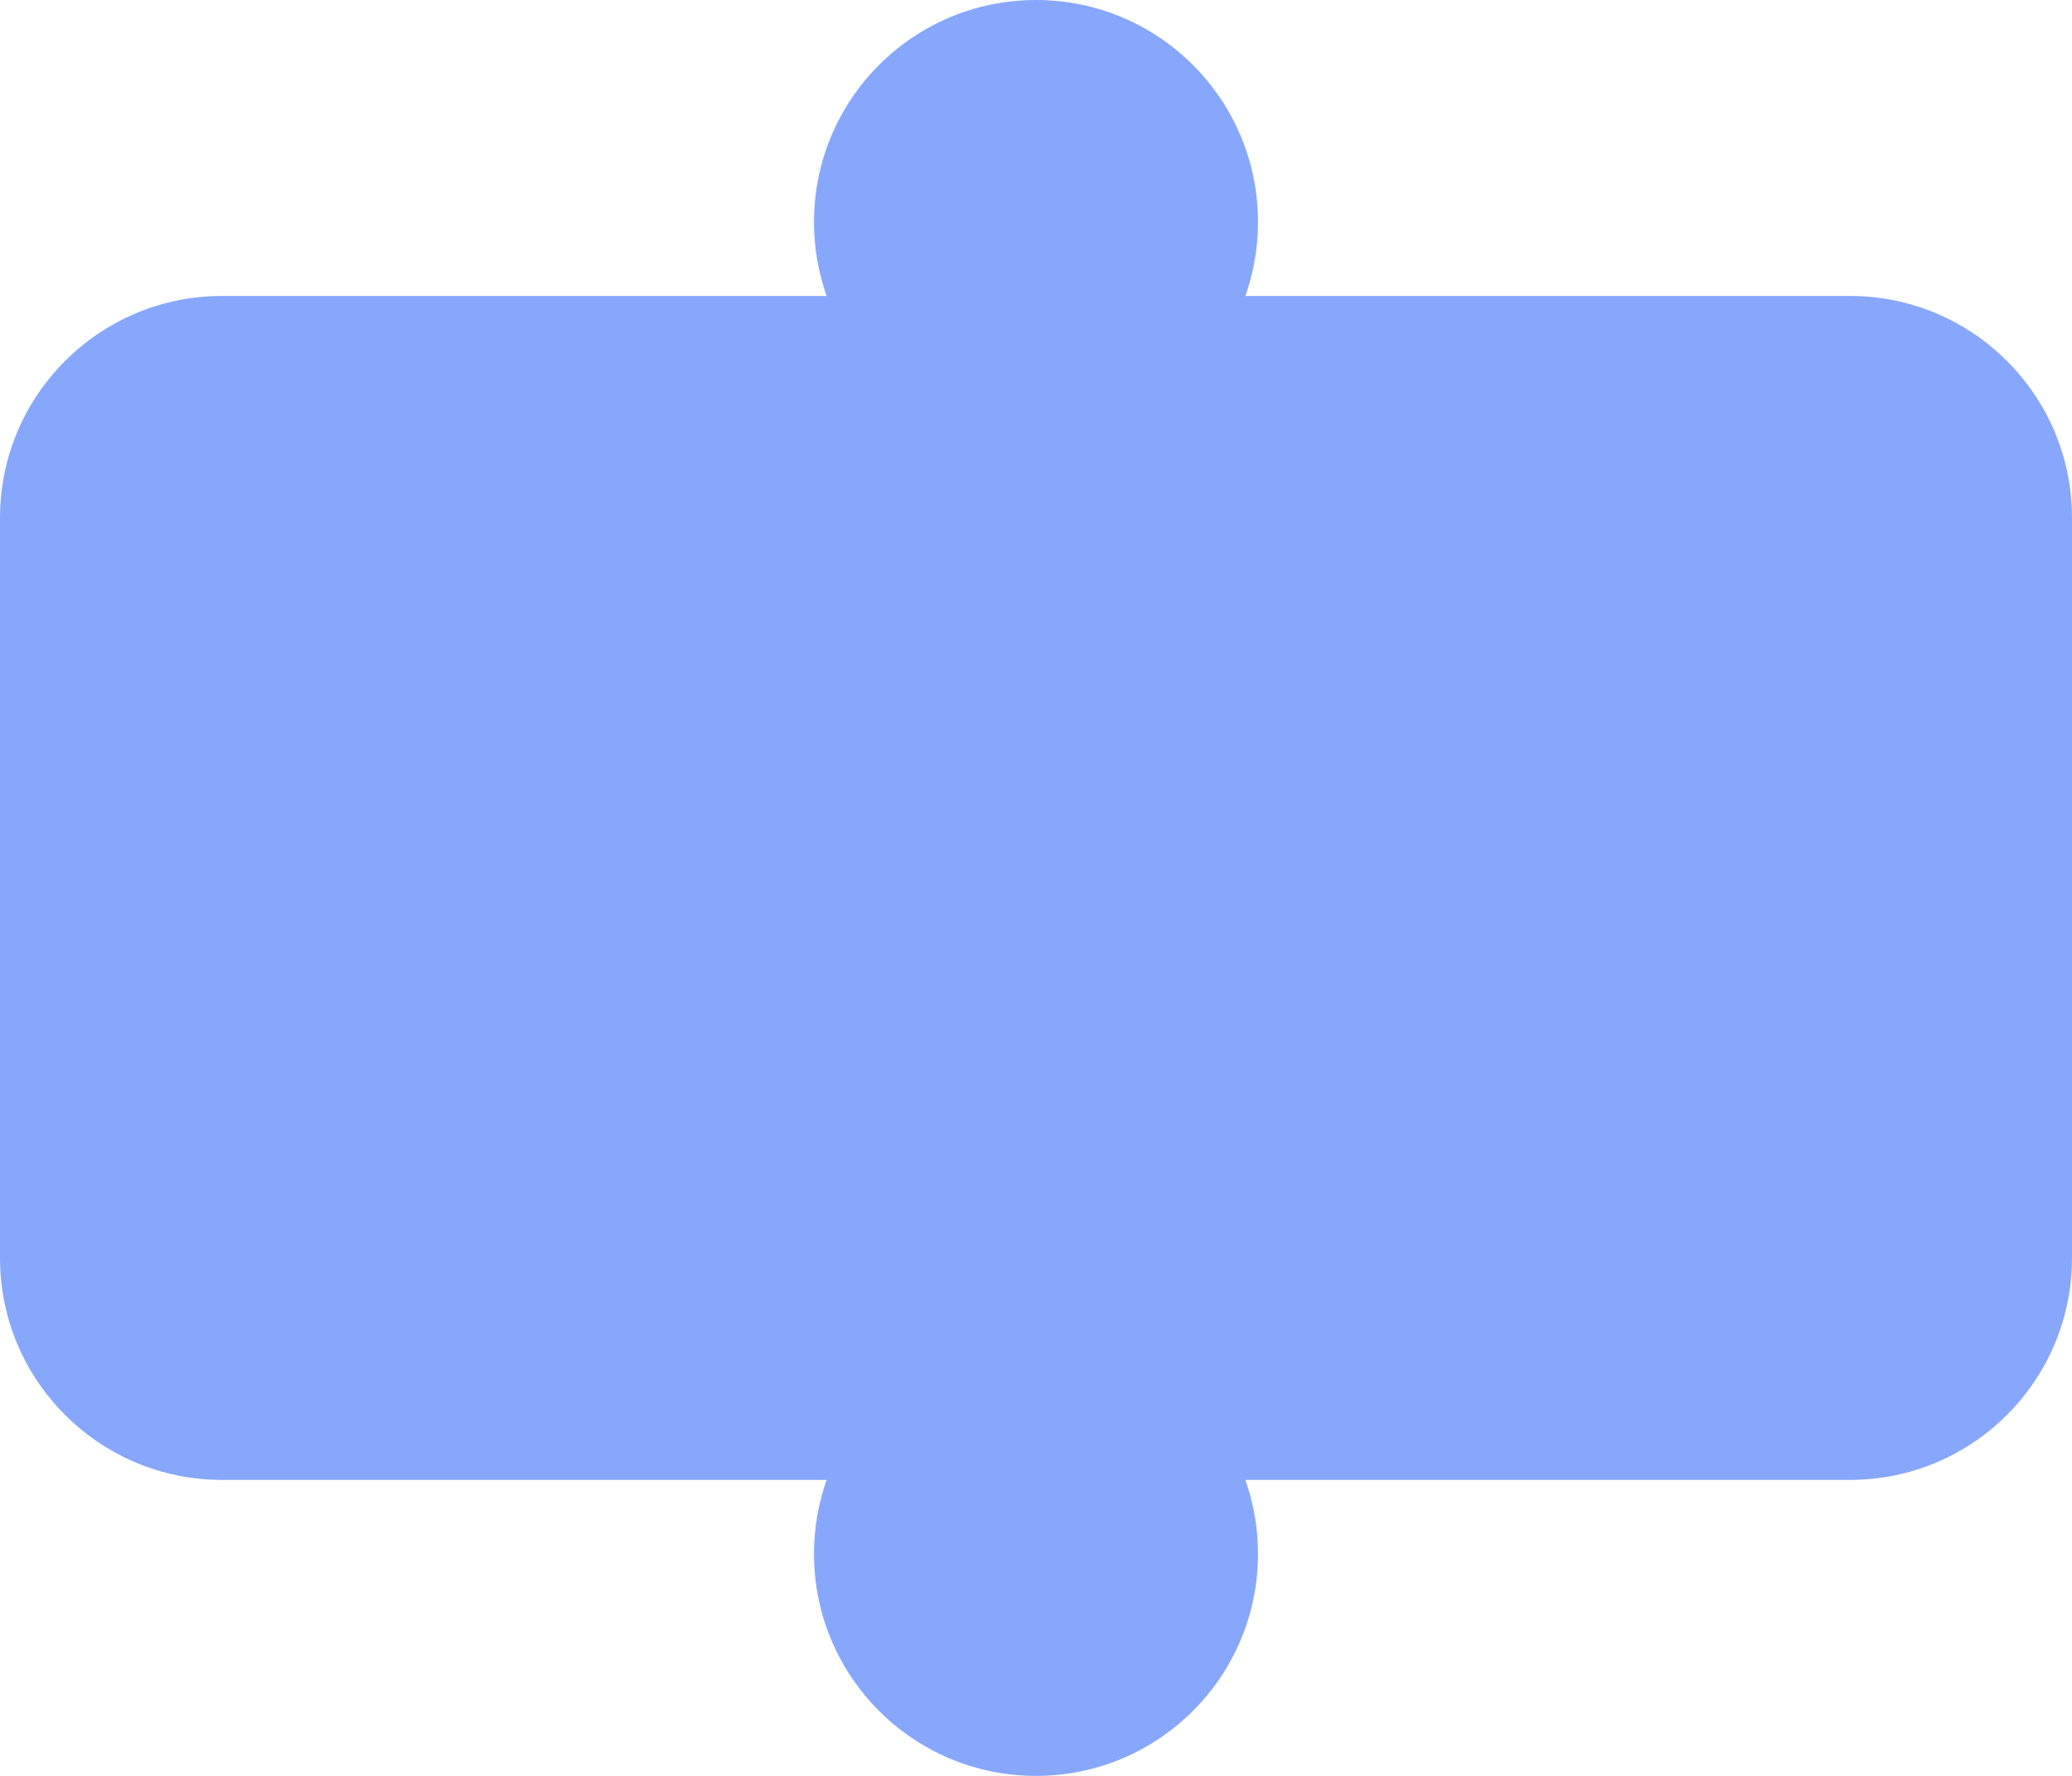 <?xml version="1.0" encoding="UTF-8"?> <svg xmlns="http://www.w3.org/2000/svg" width="280" height="240" viewBox="0 0 280 240" fill="none"> <path fill-rule="evenodd" clip-rule="evenodd" d="M168.293 40C169.398 36.872 170 33.506 170 30C170 13.431 156.569 0 140 0C123.431 0 110 13.431 110 30C110 33.506 110.602 36.872 111.707 40H30C13.431 40 0 53.431 0 70V170C0 186.569 13.431 200 30 200H111.707C110.602 203.128 110 206.494 110 210C110 226.569 123.431 240 140 240C156.569 240 170 226.569 170 210C170 206.494 169.398 203.128 168.293 200H250C266.569 200 280 186.569 280 170V70C280 53.431 266.569 40 250 40H168.293Z" fill="#86A7FC"></path> </svg> 